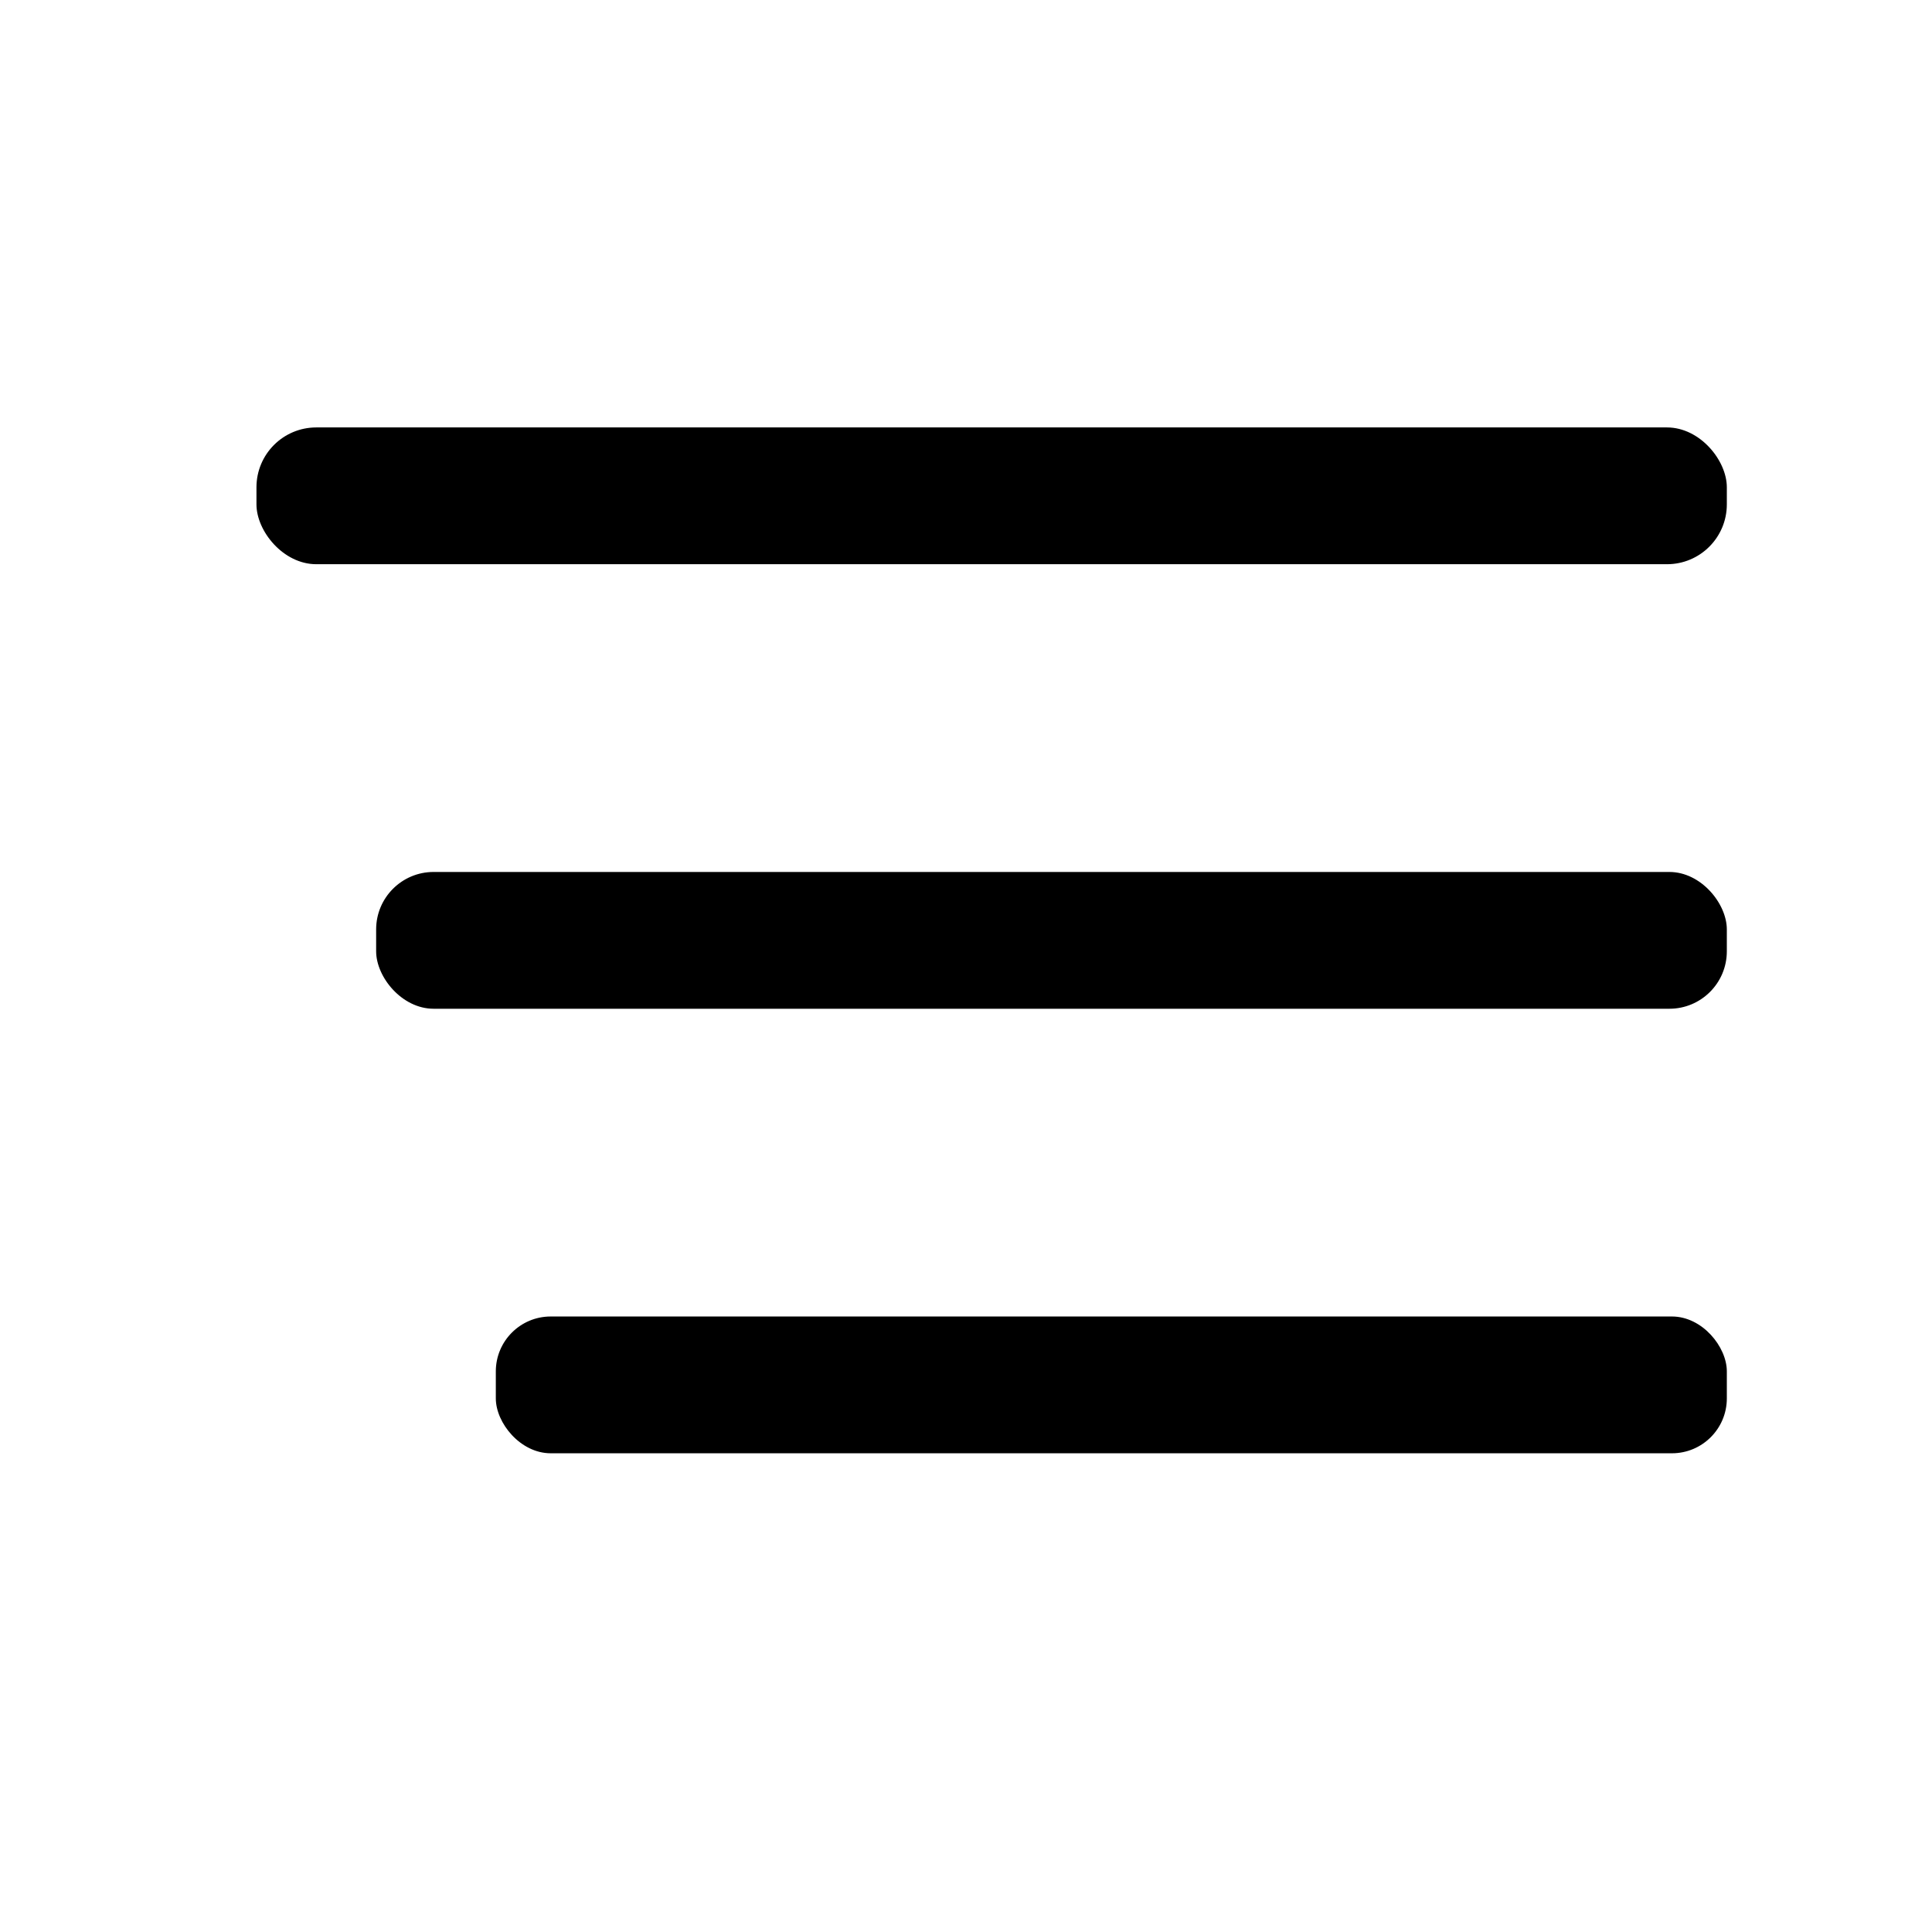 <?xml version="1.0" encoding="UTF-8"?> <svg xmlns="http://www.w3.org/2000/svg" id="Capa_1" data-name="Capa 1" viewBox="0 0 113 113"><rect x="15" y="25" width="86" height="8" rx="3.5" ry="3.5"></rect><rect x="22" y="51" width="79" height="8" rx="3.36" ry="3.36"></rect><rect x="29" y="77" width="72" height="8" rx="3.21" ry="3.21"></rect></svg> 